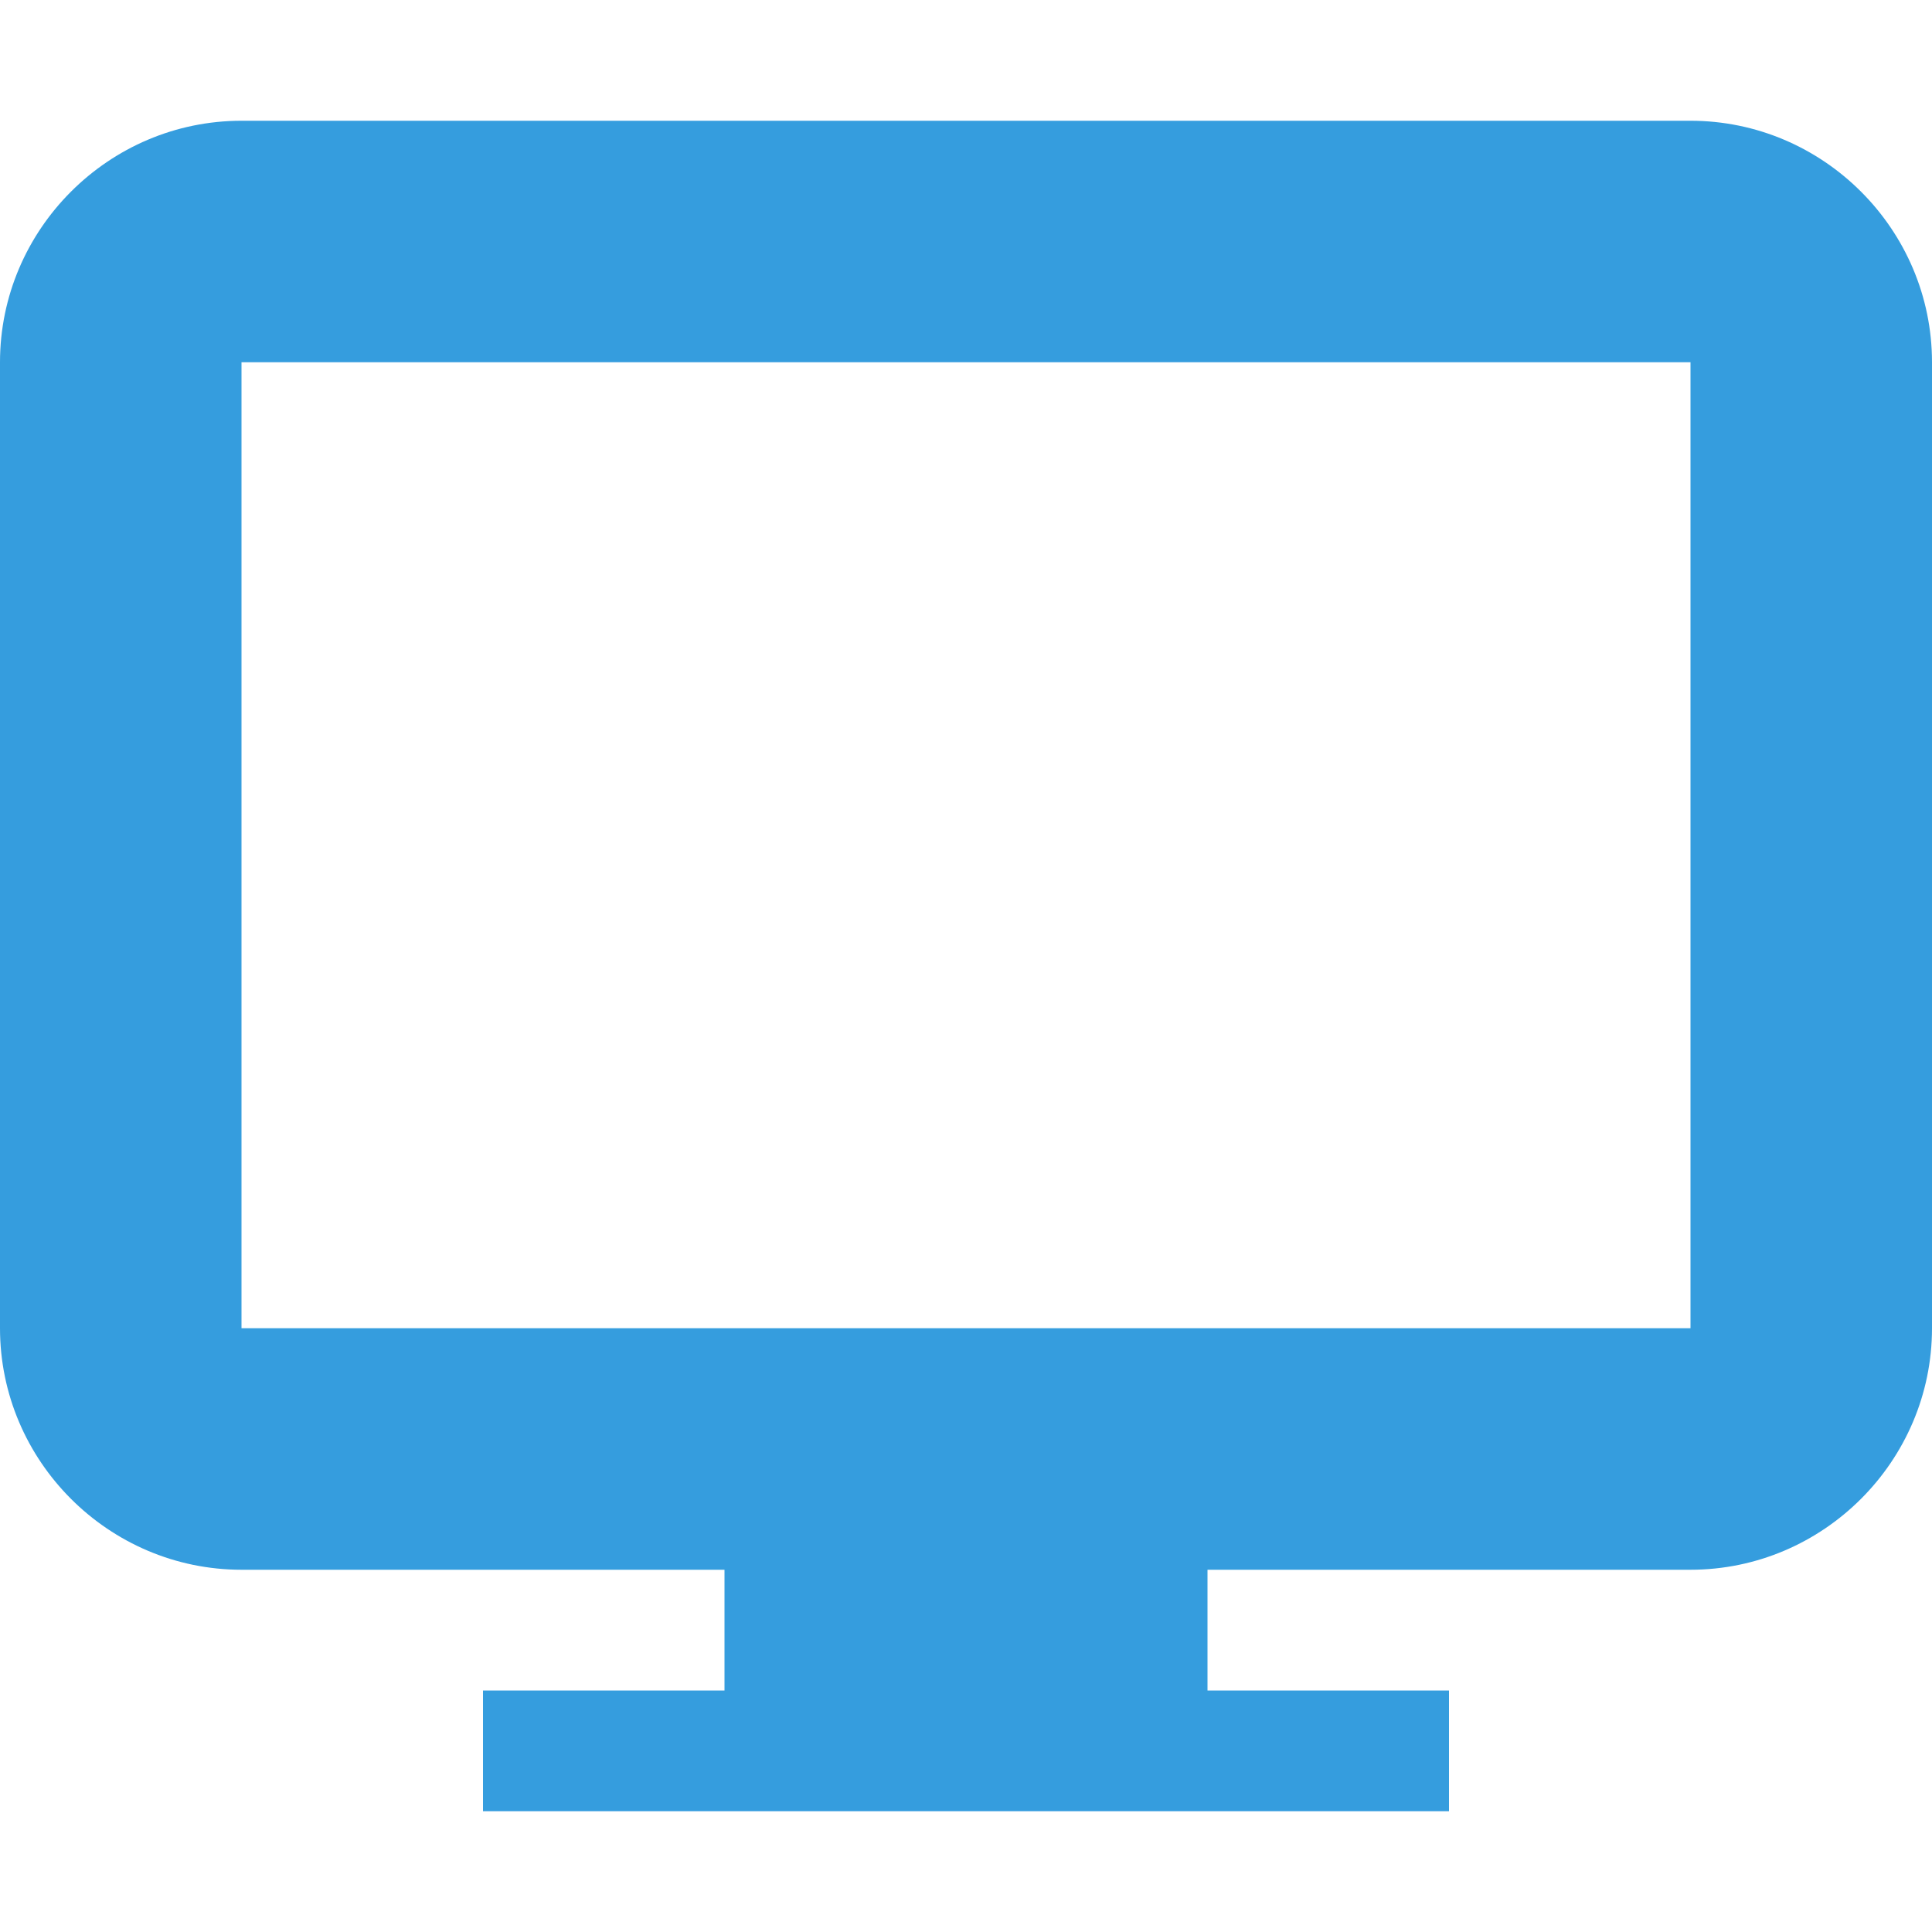 <svg xmlns="http://www.w3.org/2000/svg" width="16" height="16" viewBox="0 0 16 16">
    <path fill="#359dde" d="M14 1H2C.9 1 0 1.9 0 3v8c0 1.1.9 2 2 2h4v1H4v1h8v-1h-2v-1h4c1.1 0 2-.9 2-2V3c0-1.1-.9-2-2-2zm0 10H2V3h12v8z"/>
</svg> 